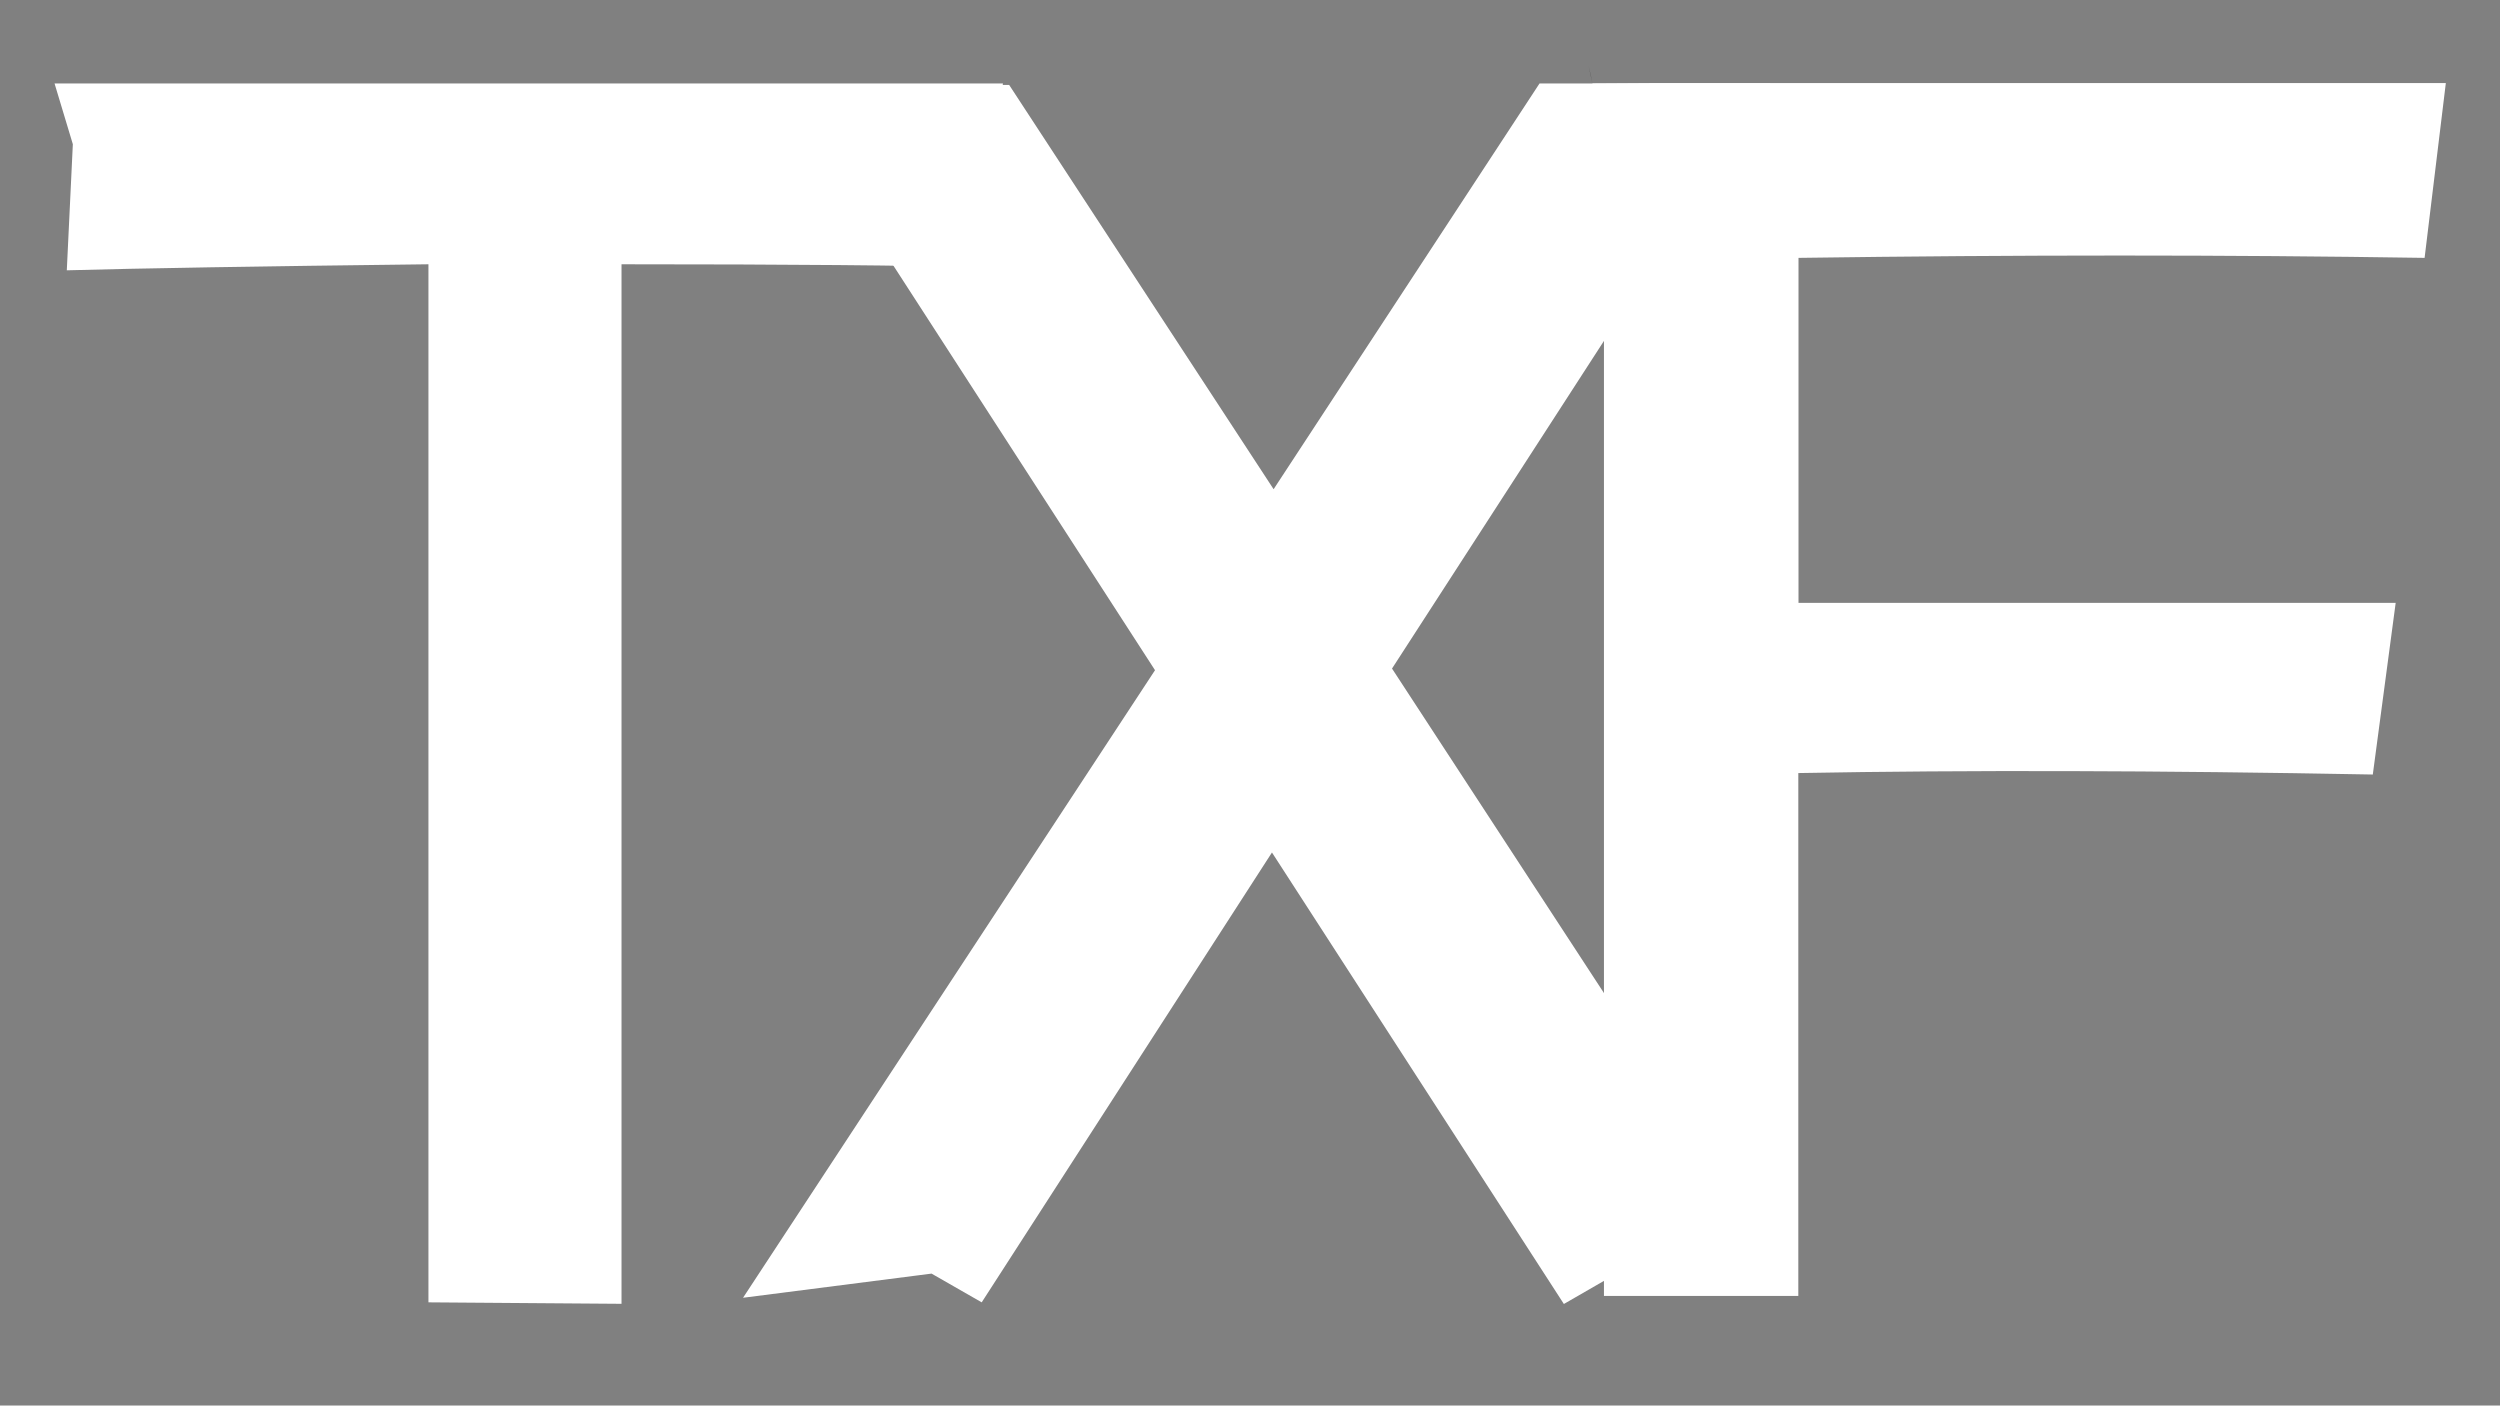 <?xml version="1.0" encoding="utf-8"?>
<!-- Generator: Adobe Illustrator 25.2.1, SVG Export Plug-In . SVG Version: 6.00 Build 0)  -->
<svg version="1.1" id="图层_1" xmlns="http://www.w3.org/2000/svg" xmlns:xlink="http://www.w3.org/1999/xlink" x="0px" y="0px"
	 viewBox="0 0 1366 768" style="enable-background:new 0 0 1366 768;" xml:space="preserve">
<rect x="0" y="0" width="1366" height="768" fill="#808080" stroke="none"/>
<style type="text/css">
	.st0{fill:#FFFFFF;}
</style>
<path class="st0" d="M534.8,146.1c-37.1-1.1-102.1-1.7-195.2-1.7v568l-105.5-0.8V144.4c-92.5,1.1-158.3,2.2-197.6,3.3l3.3-68.9
	l-10-33.2H548L534.8,146.1z"/>
<polygon class="st0" points="881.9,696.7 854.5,712.5 695,465.8 536.4,711.6 509,695.9 406,709.1 631.1,366.2 424.3,46.4 
	551.4,46.4 695.9,267.3 841.2,45.6 967.4,45.6 760.6,365.3 969.6,685.3 "/>
<path class="st0" d="M902.1,45.4h434.3l-11.6,95.5c-108-1.7-222-1.7-342.1,0v188.5H1309l-12.5,93.8c-116.8-2.2-221.5-2.5-313.9-0.8
	v285.7h-5H876.4V124.3c0-30.9-2.1-57.1-6.3-78.7"/>
<path d="M870.1,45.6c-0.6-3.2-1.3-6.3-2-9.3"/>
</svg>

